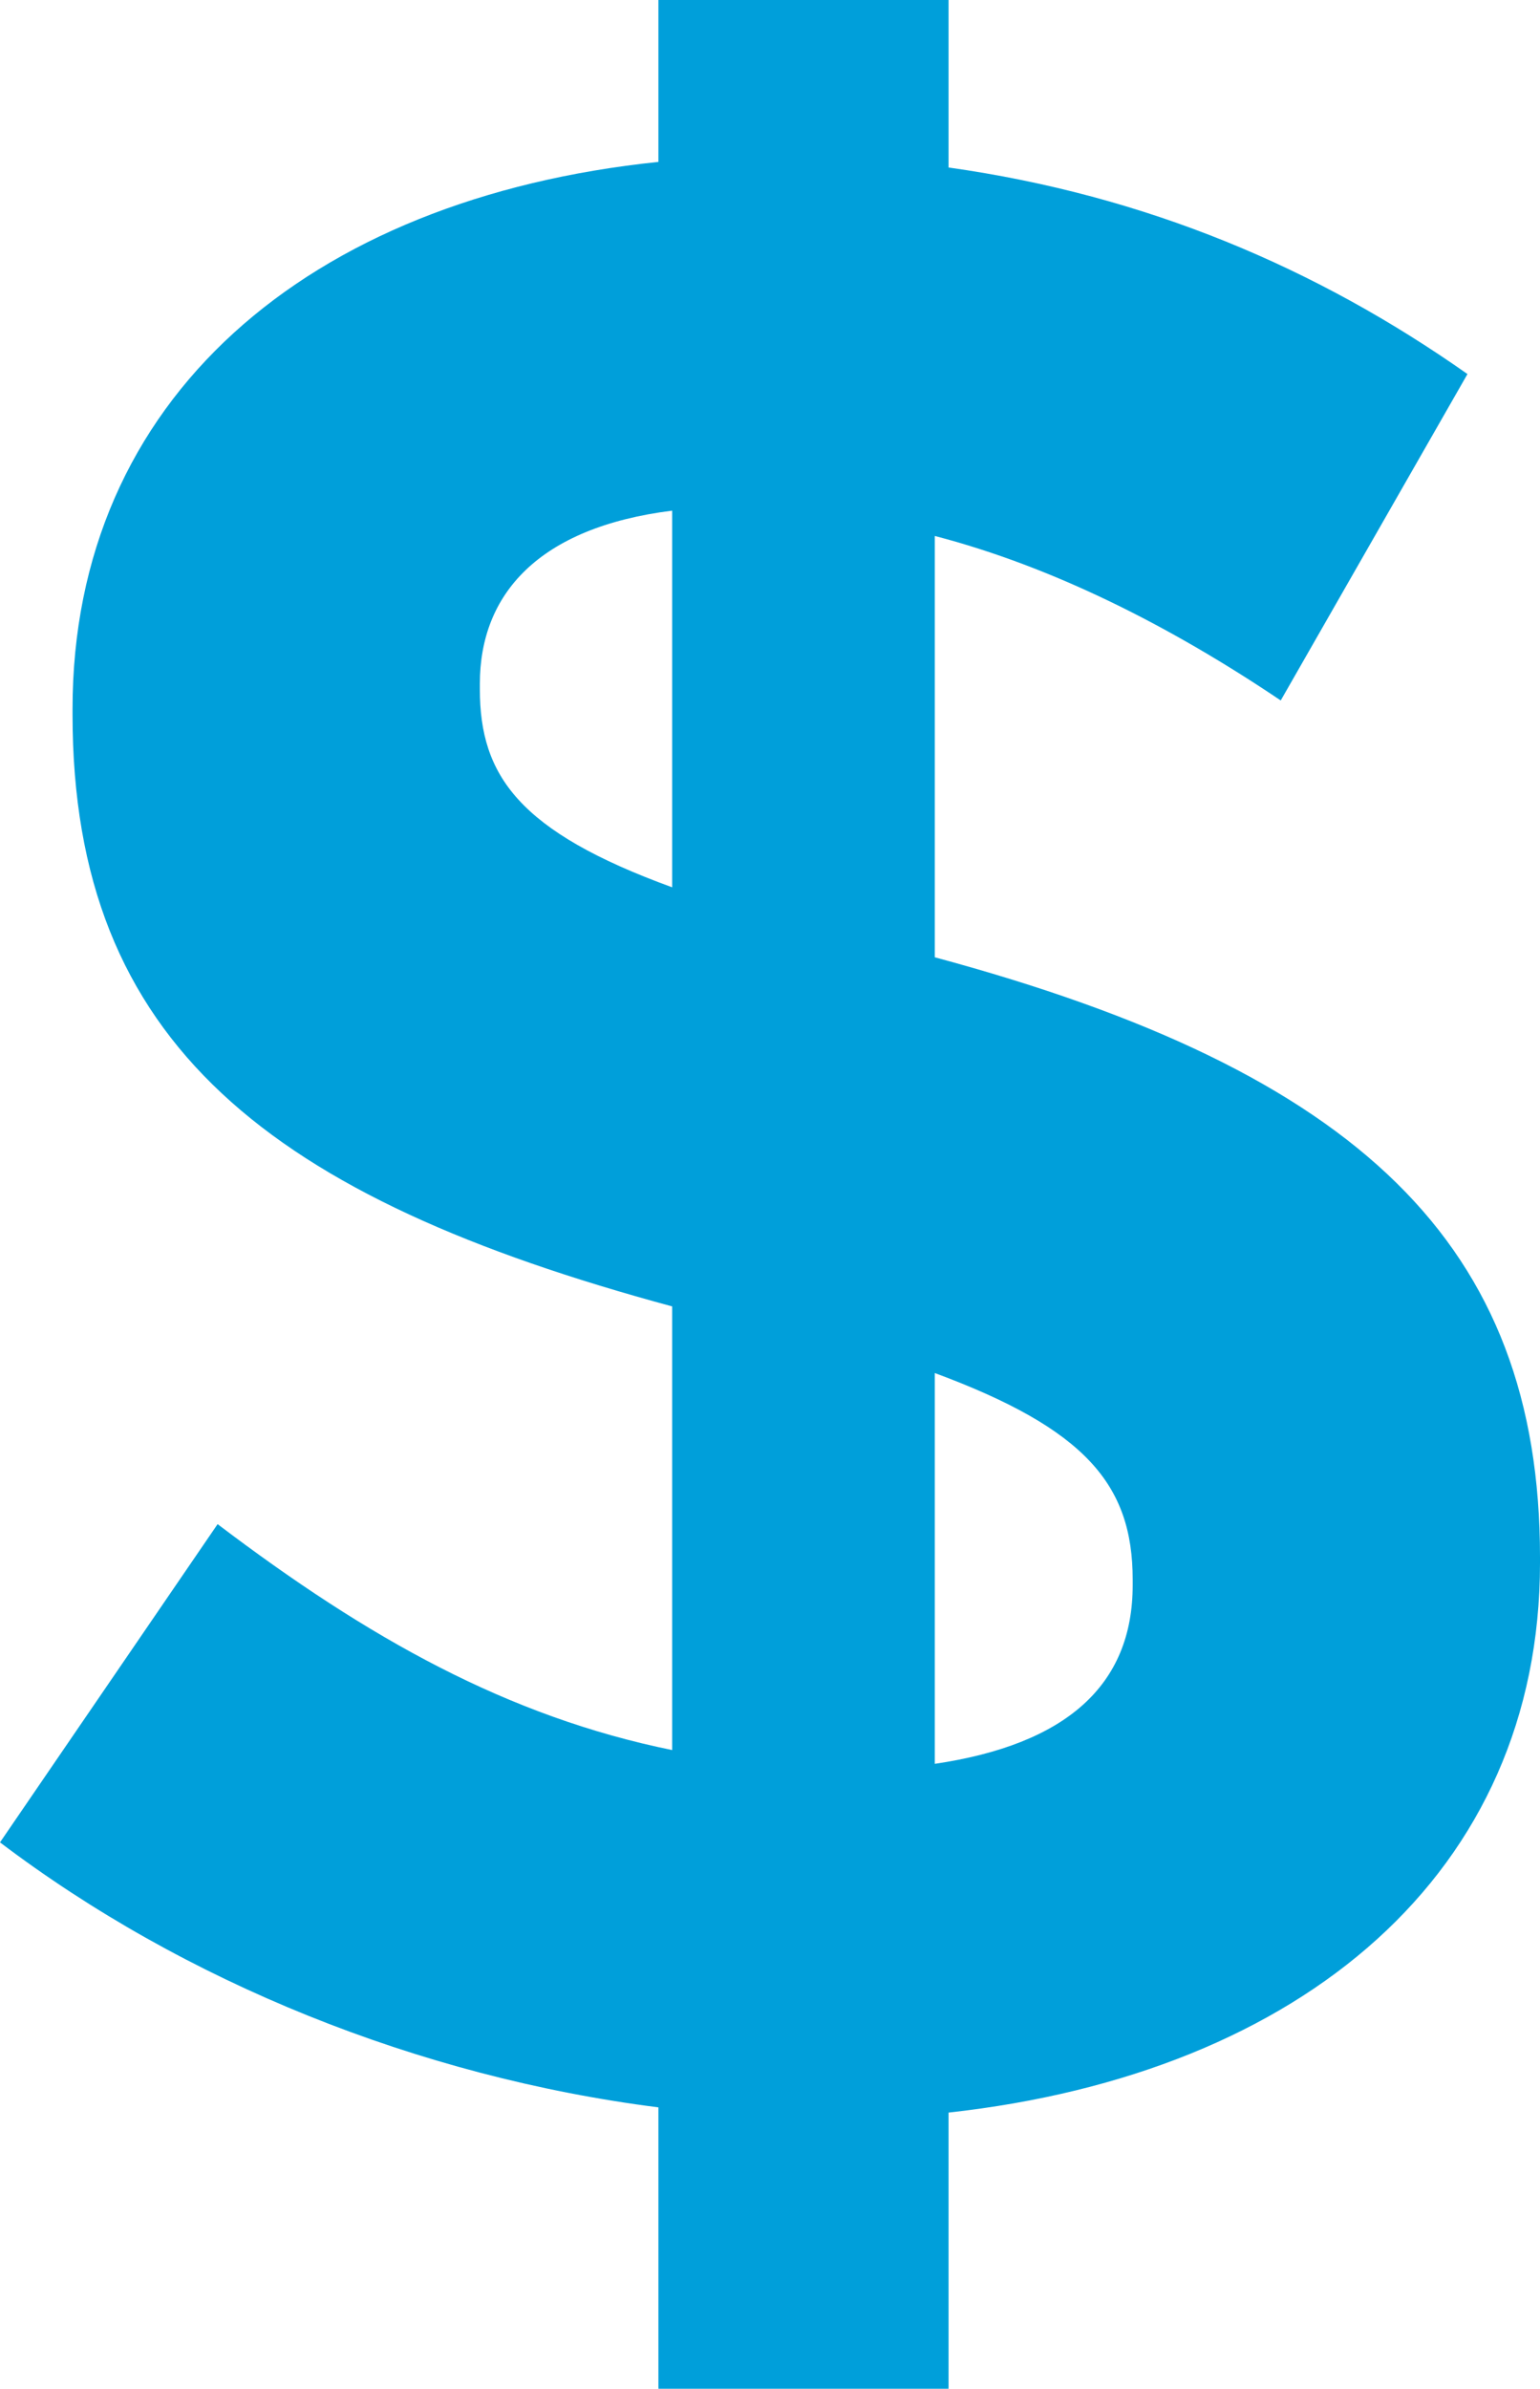 <?xml version="1.0" encoding="UTF-8"?><svg id="Layer_2" xmlns="http://www.w3.org/2000/svg" viewBox="0 0 41.4 64.18"><defs><style>.cls-1{fill:#009fda;}</style></defs><g id="Capa_1"><path class="cls-1" d="M17.7,56.62c-6.45-.82-12.75-3.37-17.7-7.12l5.85-8.55c4.05,3.07,7.8,5.17,12.22,6.07v-11.92C7.27,32.18,1.95,28.05,1.95,19.2v-.15c0-8.32,6.3-13.72,15.75-14.7V0h7.8V4.5c5.32,.75,9.9,2.7,13.95,5.55l-5.02,8.77c-3-2.02-6.15-3.6-9.3-4.42v11.32c11.4,3.07,16.27,7.72,16.27,16.12v.15c0,8.32-6.38,13.72-15.9,14.77v7.42h-7.8v-7.56h0Zm.37-42.9c-3.6,.45-5.17,2.25-5.17,4.65v.15c0,2.32,1.05,3.82,5.17,5.32V13.72Zm12.38,28.87v-.15c0-2.55-1.27-4.05-5.32-5.55v10.5c3.52-.52,5.32-2.1,5.32-4.8Z"/></g></svg>